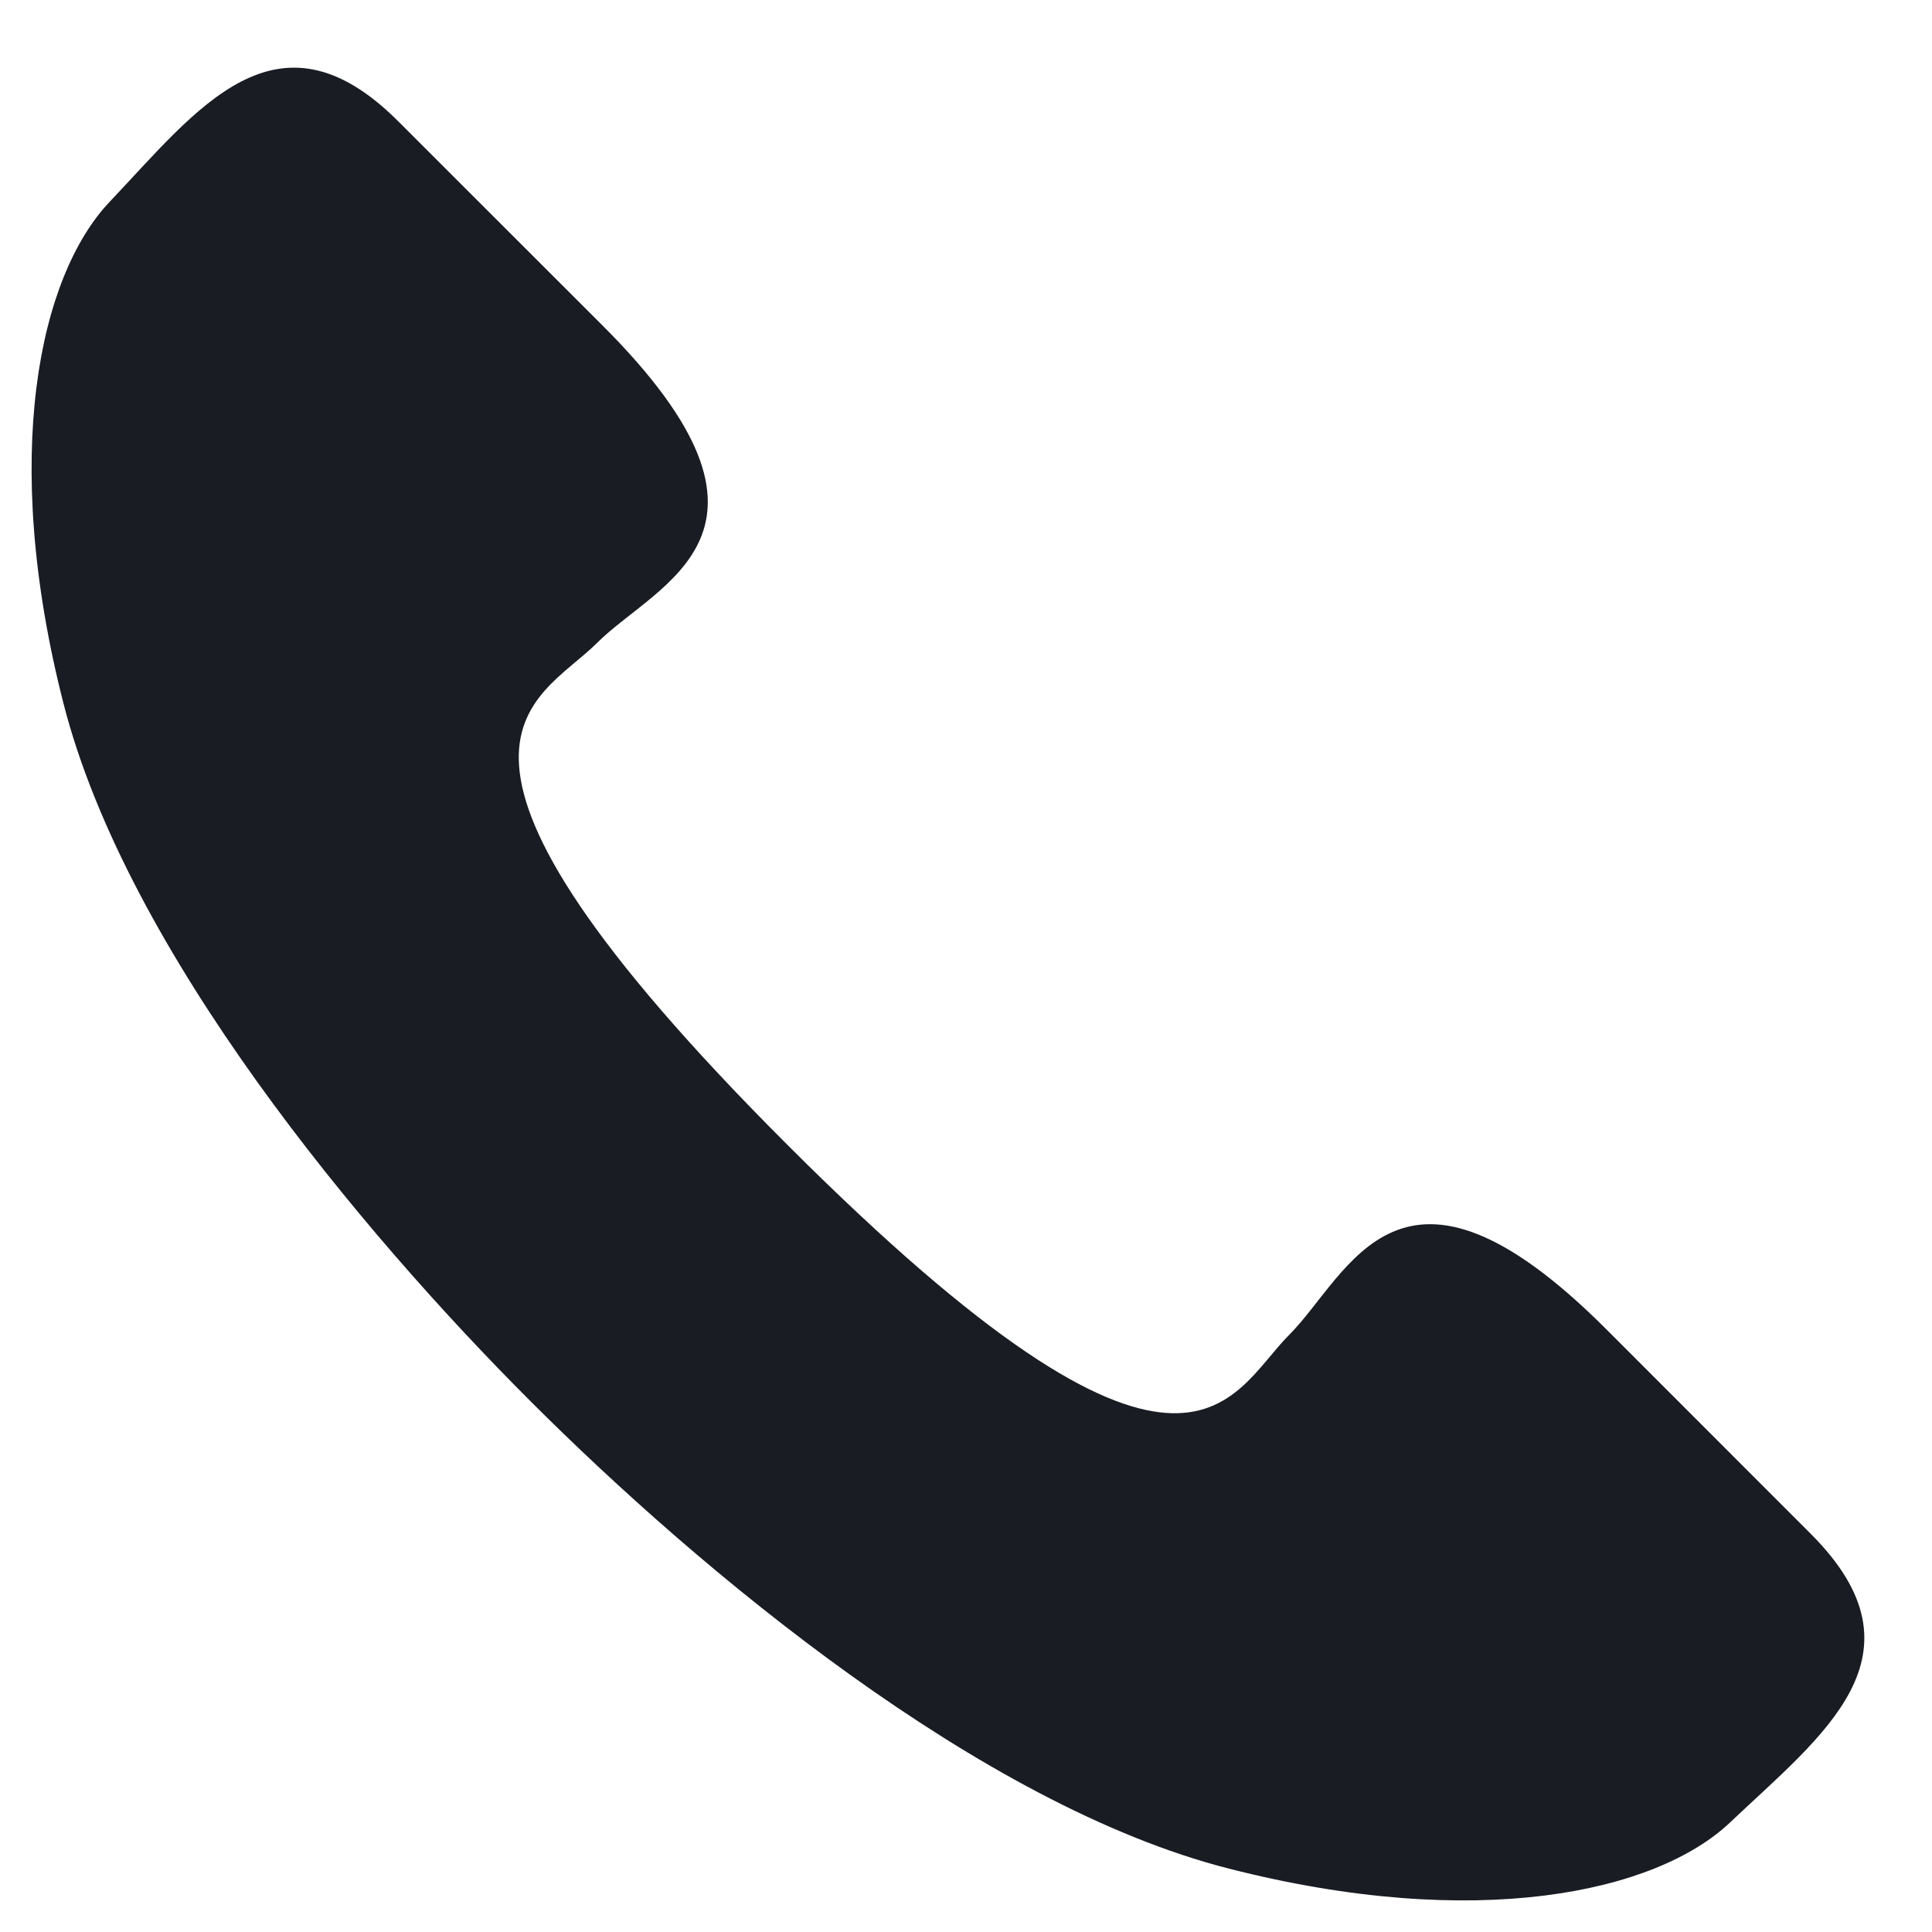 <?xml version="1.0" encoding="UTF-8" standalone="no"?><svg xmlns="http://www.w3.org/2000/svg" xmlns:xlink="http://www.w3.org/1999/xlink" fill="#000000" height="1013.7" preserveAspectRatio="xMidYMid meet" version="1" viewBox="4.3 -18.0 1013.7 1013.7" width="1013.7" zoomAndPan="magnify"><g id="change1_1"><path d="M 847.086 679.422 C 738.574 570.91 712.398 650.711 680.629 682.48 C 648.855 714.254 627.676 792.926 417.375 582.625 C 207.074 372.324 285.746 351.145 317.52 319.371 C 349.289 287.602 429.086 261.426 320.578 152.914 C 257.035 89.371 284.266 116.605 213.125 45.527 C 149.535 -18 107.512 39.754 61.832 87.891 C 24.969 126.73 4.34 221.031 37.621 351.145 C 70.91 481.258 193.457 628.016 282.723 717.277 C 371.984 806.543 518.742 929.094 648.855 962.379 C 778.969 995.664 873.27 975.027 912.109 938.168 C 960.246 892.488 1018 850.465 954.473 786.875 C 883.395 715.73 910.629 742.965 847.086 679.422" fill="#191c23"/></g></svg>